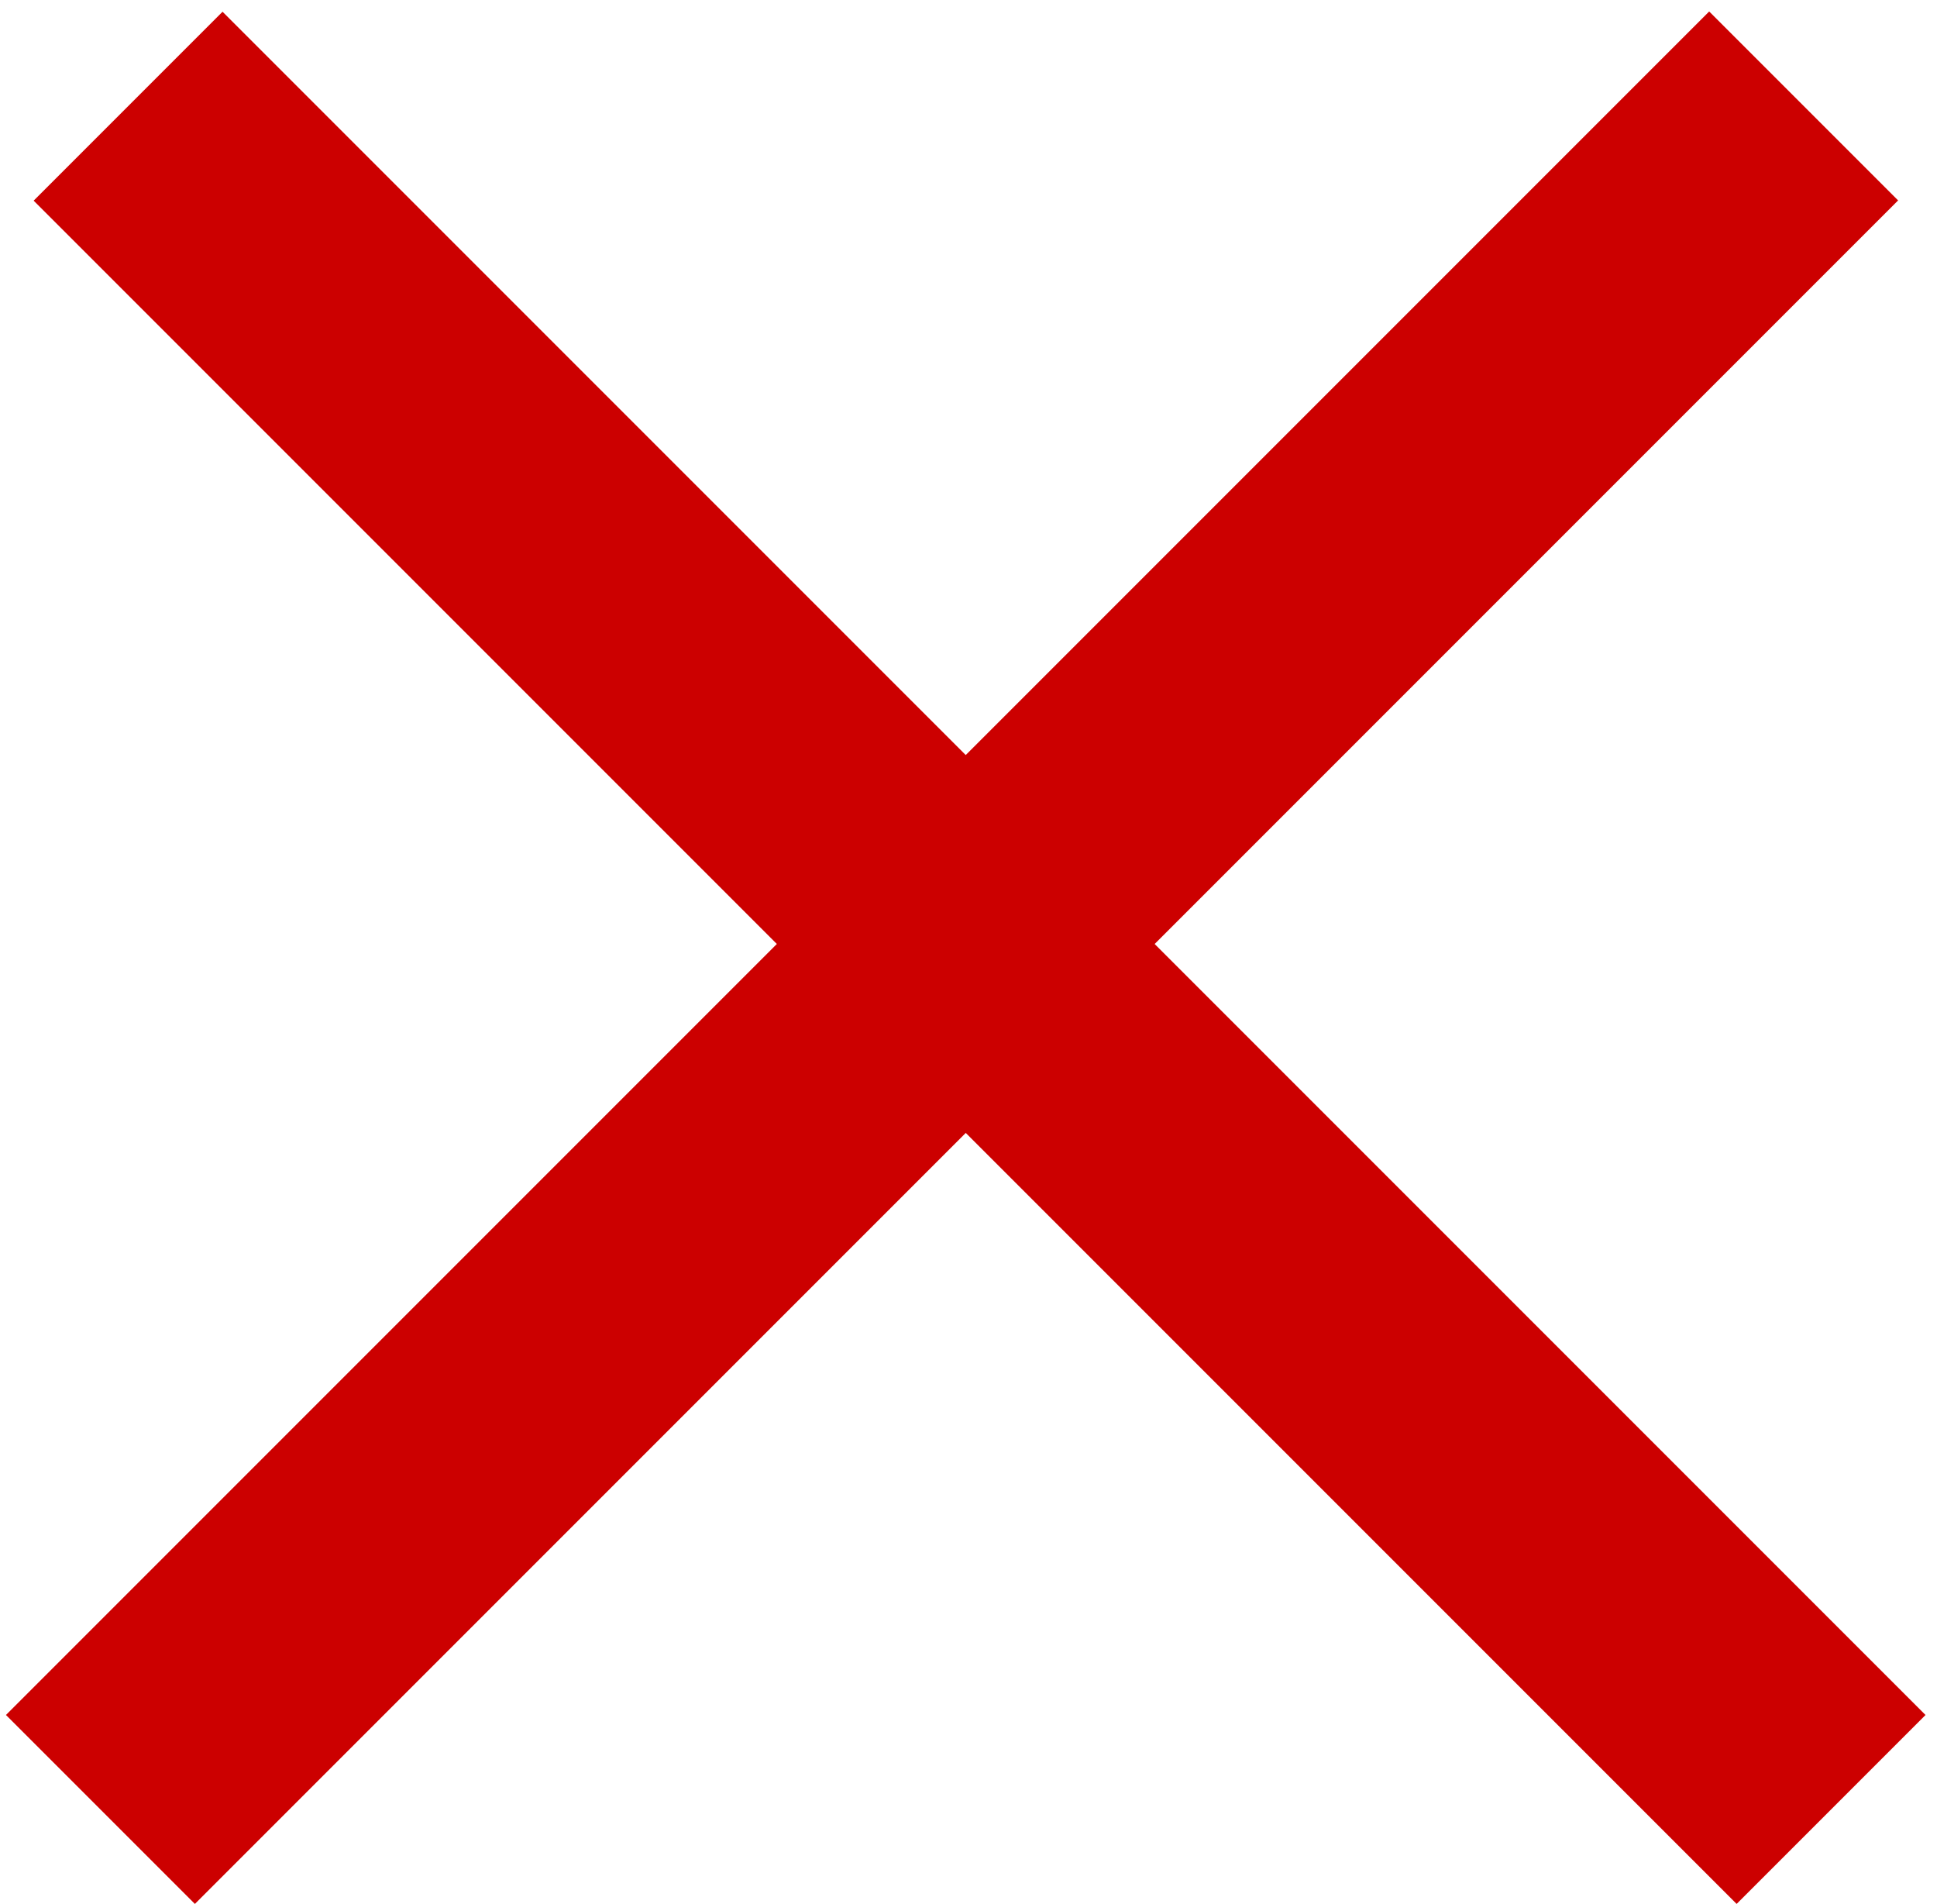 <svg width="58" height="57" viewBox="0 0 58 57" fill="none" xmlns="http://www.w3.org/2000/svg">
<line x1="3.007" y1="54.172" x2="54.007" y2="3.172" stroke="#CC0000" stroke-width="8"/>
<line y1="-4" x2="72.125" y2="-4" transform="matrix(-0.707 -0.707 -0.707 0.707 52 57)" stroke="#CC0000" stroke-width="8"/>
</svg>
